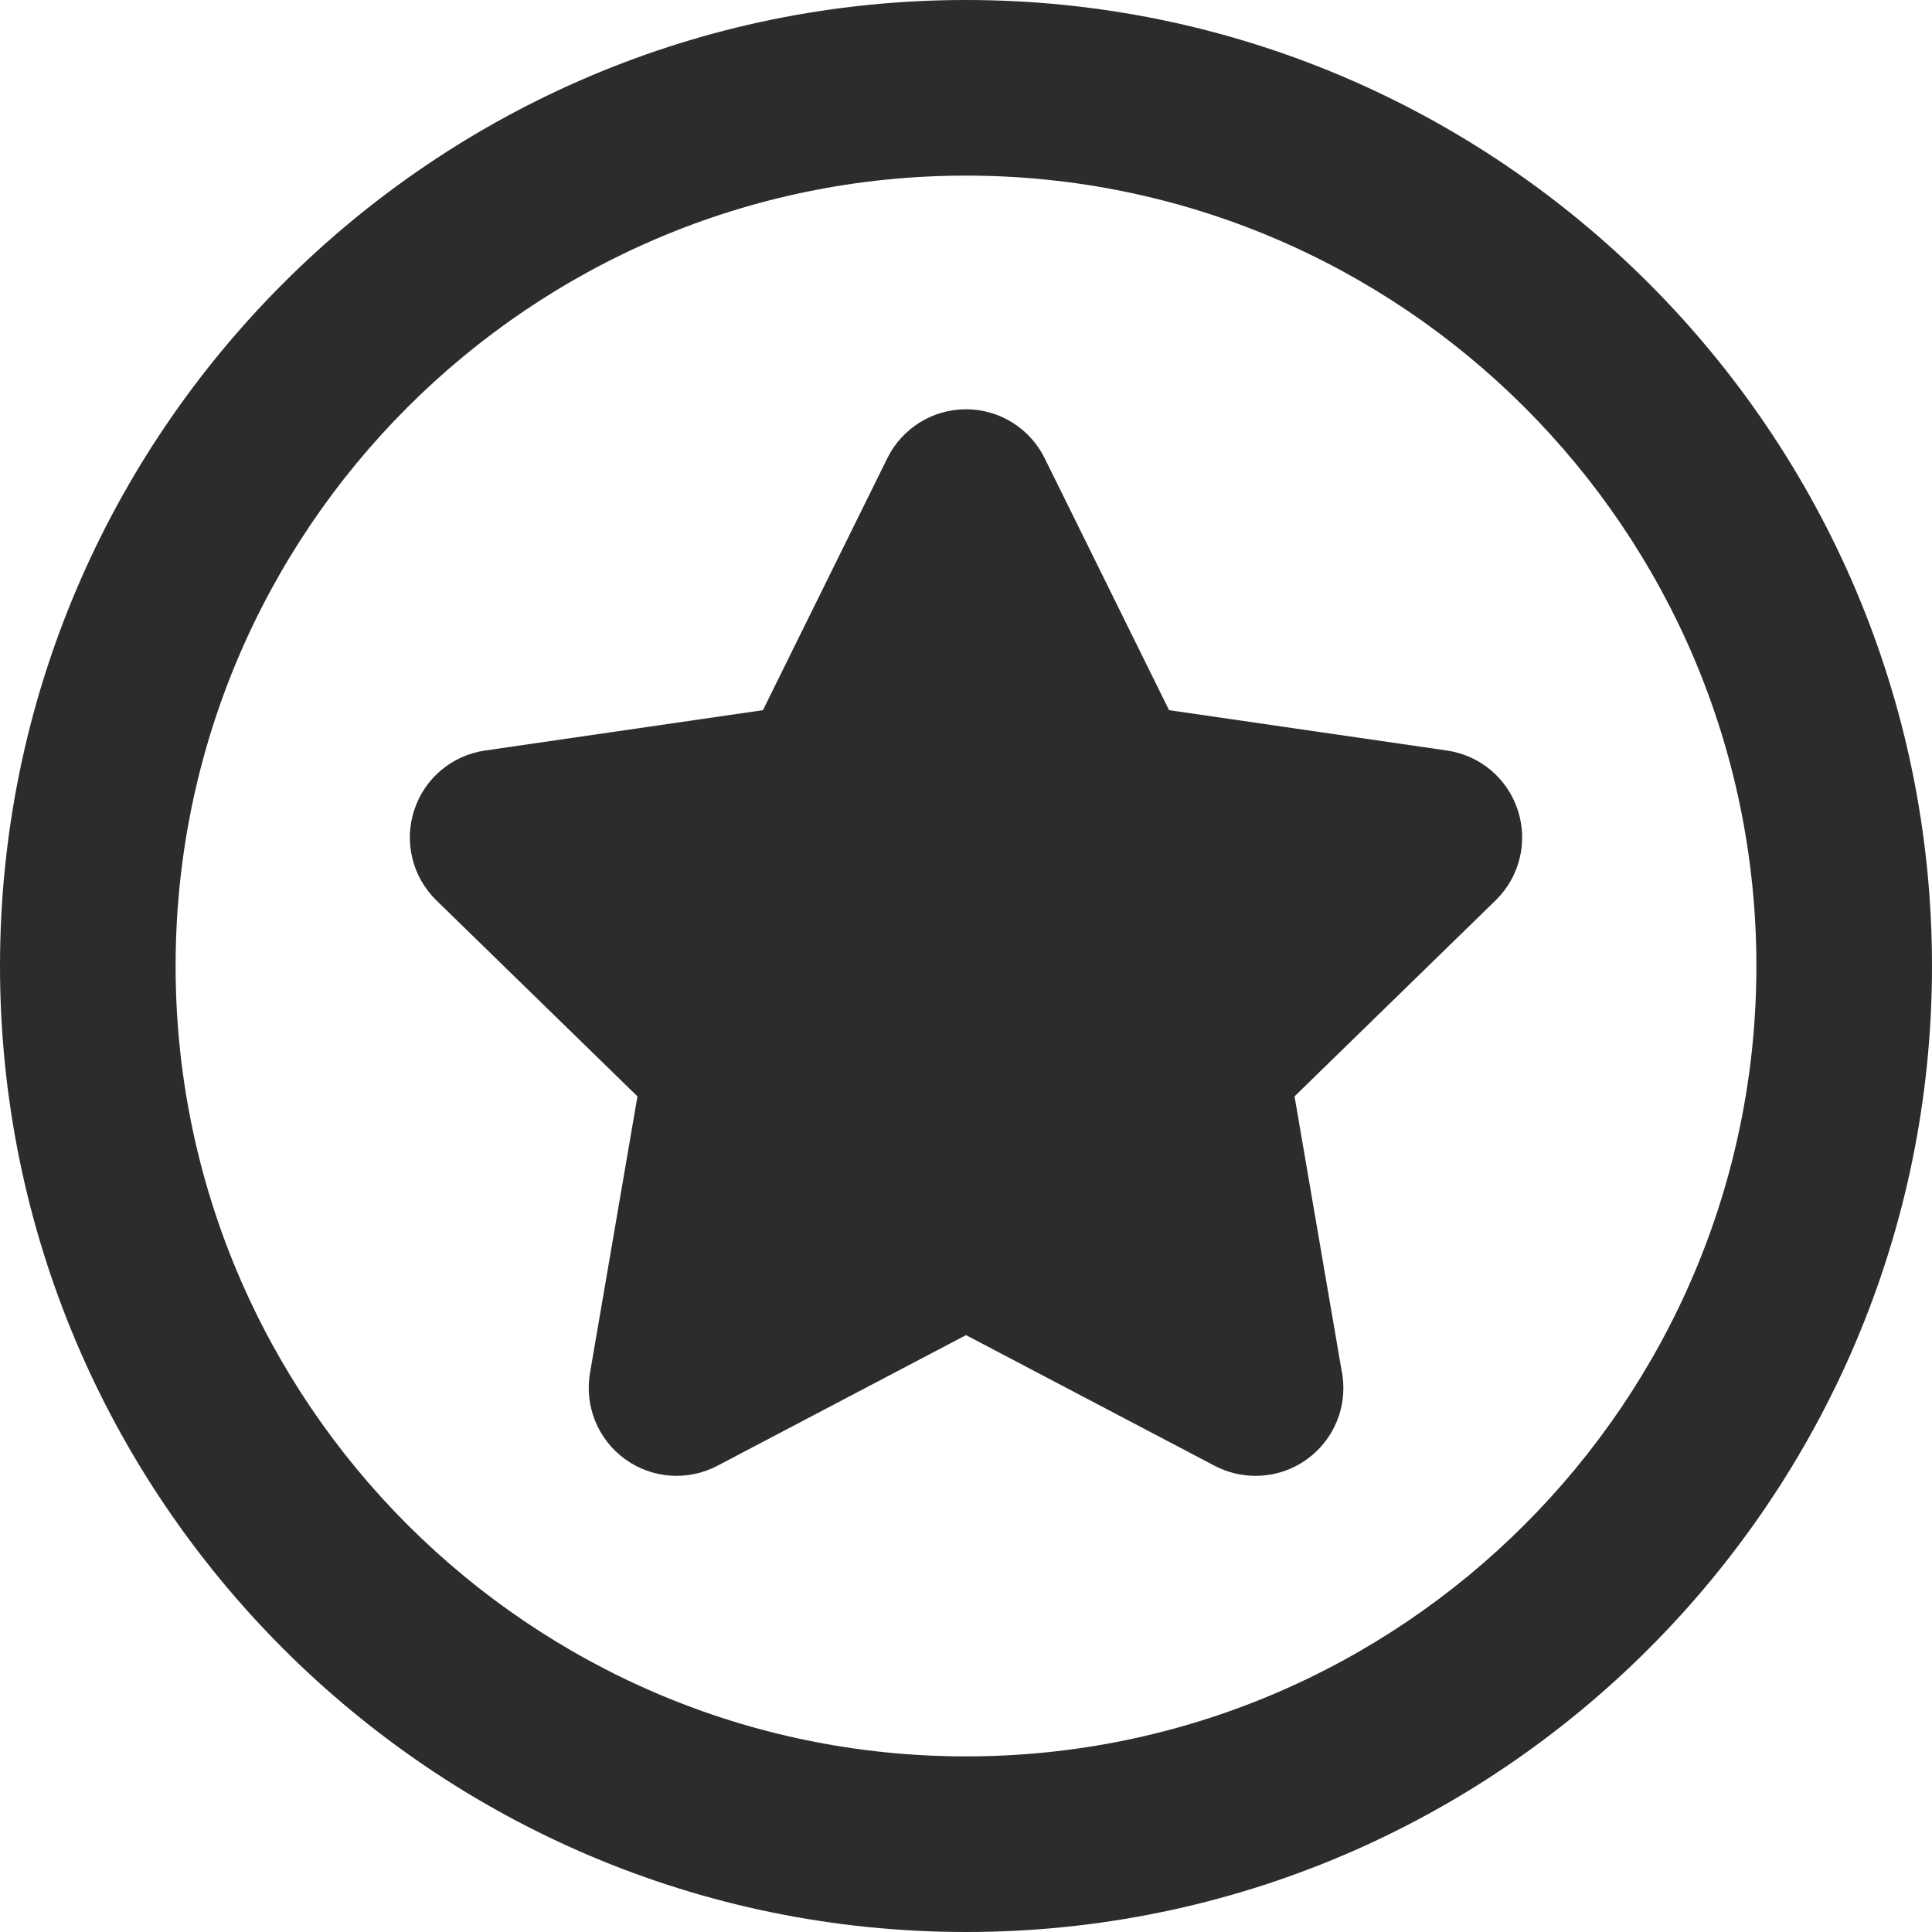 <svg xmlns="http://www.w3.org/2000/svg" width="19" height="19" viewBox="0 0 19 19" fill="none"><path d="M9.5 0C4.262 0 0 4.262 0 9.5C0 14.738 4.262 19 9.5 19C14.738 19 19 14.738 19 9.5C19 4.262 14.738 0 9.5 0ZM9.5 17.273C5.214 17.273 1.727 13.786 1.727 9.5C1.727 5.214 5.214 1.727 9.5 1.727C13.786 1.727 17.273 5.214 17.273 9.5C17.273 13.786 13.786 17.273 9.5 17.273Z" fill="#2C2C2C"></path><path d="M14.23 7.381L11.497 6.984L10.274 4.507C10.129 4.212 9.829 4.025 9.5 4.025C9.171 4.025 8.871 4.212 8.726 4.507L7.503 6.984L4.77 7.381C4.444 7.428 4.174 7.656 4.073 7.969C3.971 8.281 4.056 8.625 4.291 8.854L6.269 10.782L5.802 13.504C5.747 13.828 5.88 14.156 6.146 14.349C6.412 14.542 6.764 14.568 7.055 14.415L9.5 13.13L11.945 14.415C12.071 14.481 12.209 14.514 12.347 14.514C12.348 14.514 12.348 14.514 12.349 14.514C12.826 14.513 13.211 14.127 13.211 13.65C13.211 13.584 13.204 13.519 13.19 13.457L12.731 10.782L14.709 8.854C14.944 8.625 15.029 8.281 14.927 7.969C14.826 7.656 14.556 7.428 14.23 7.381Z" fill="#2C2C2C"></path></svg>